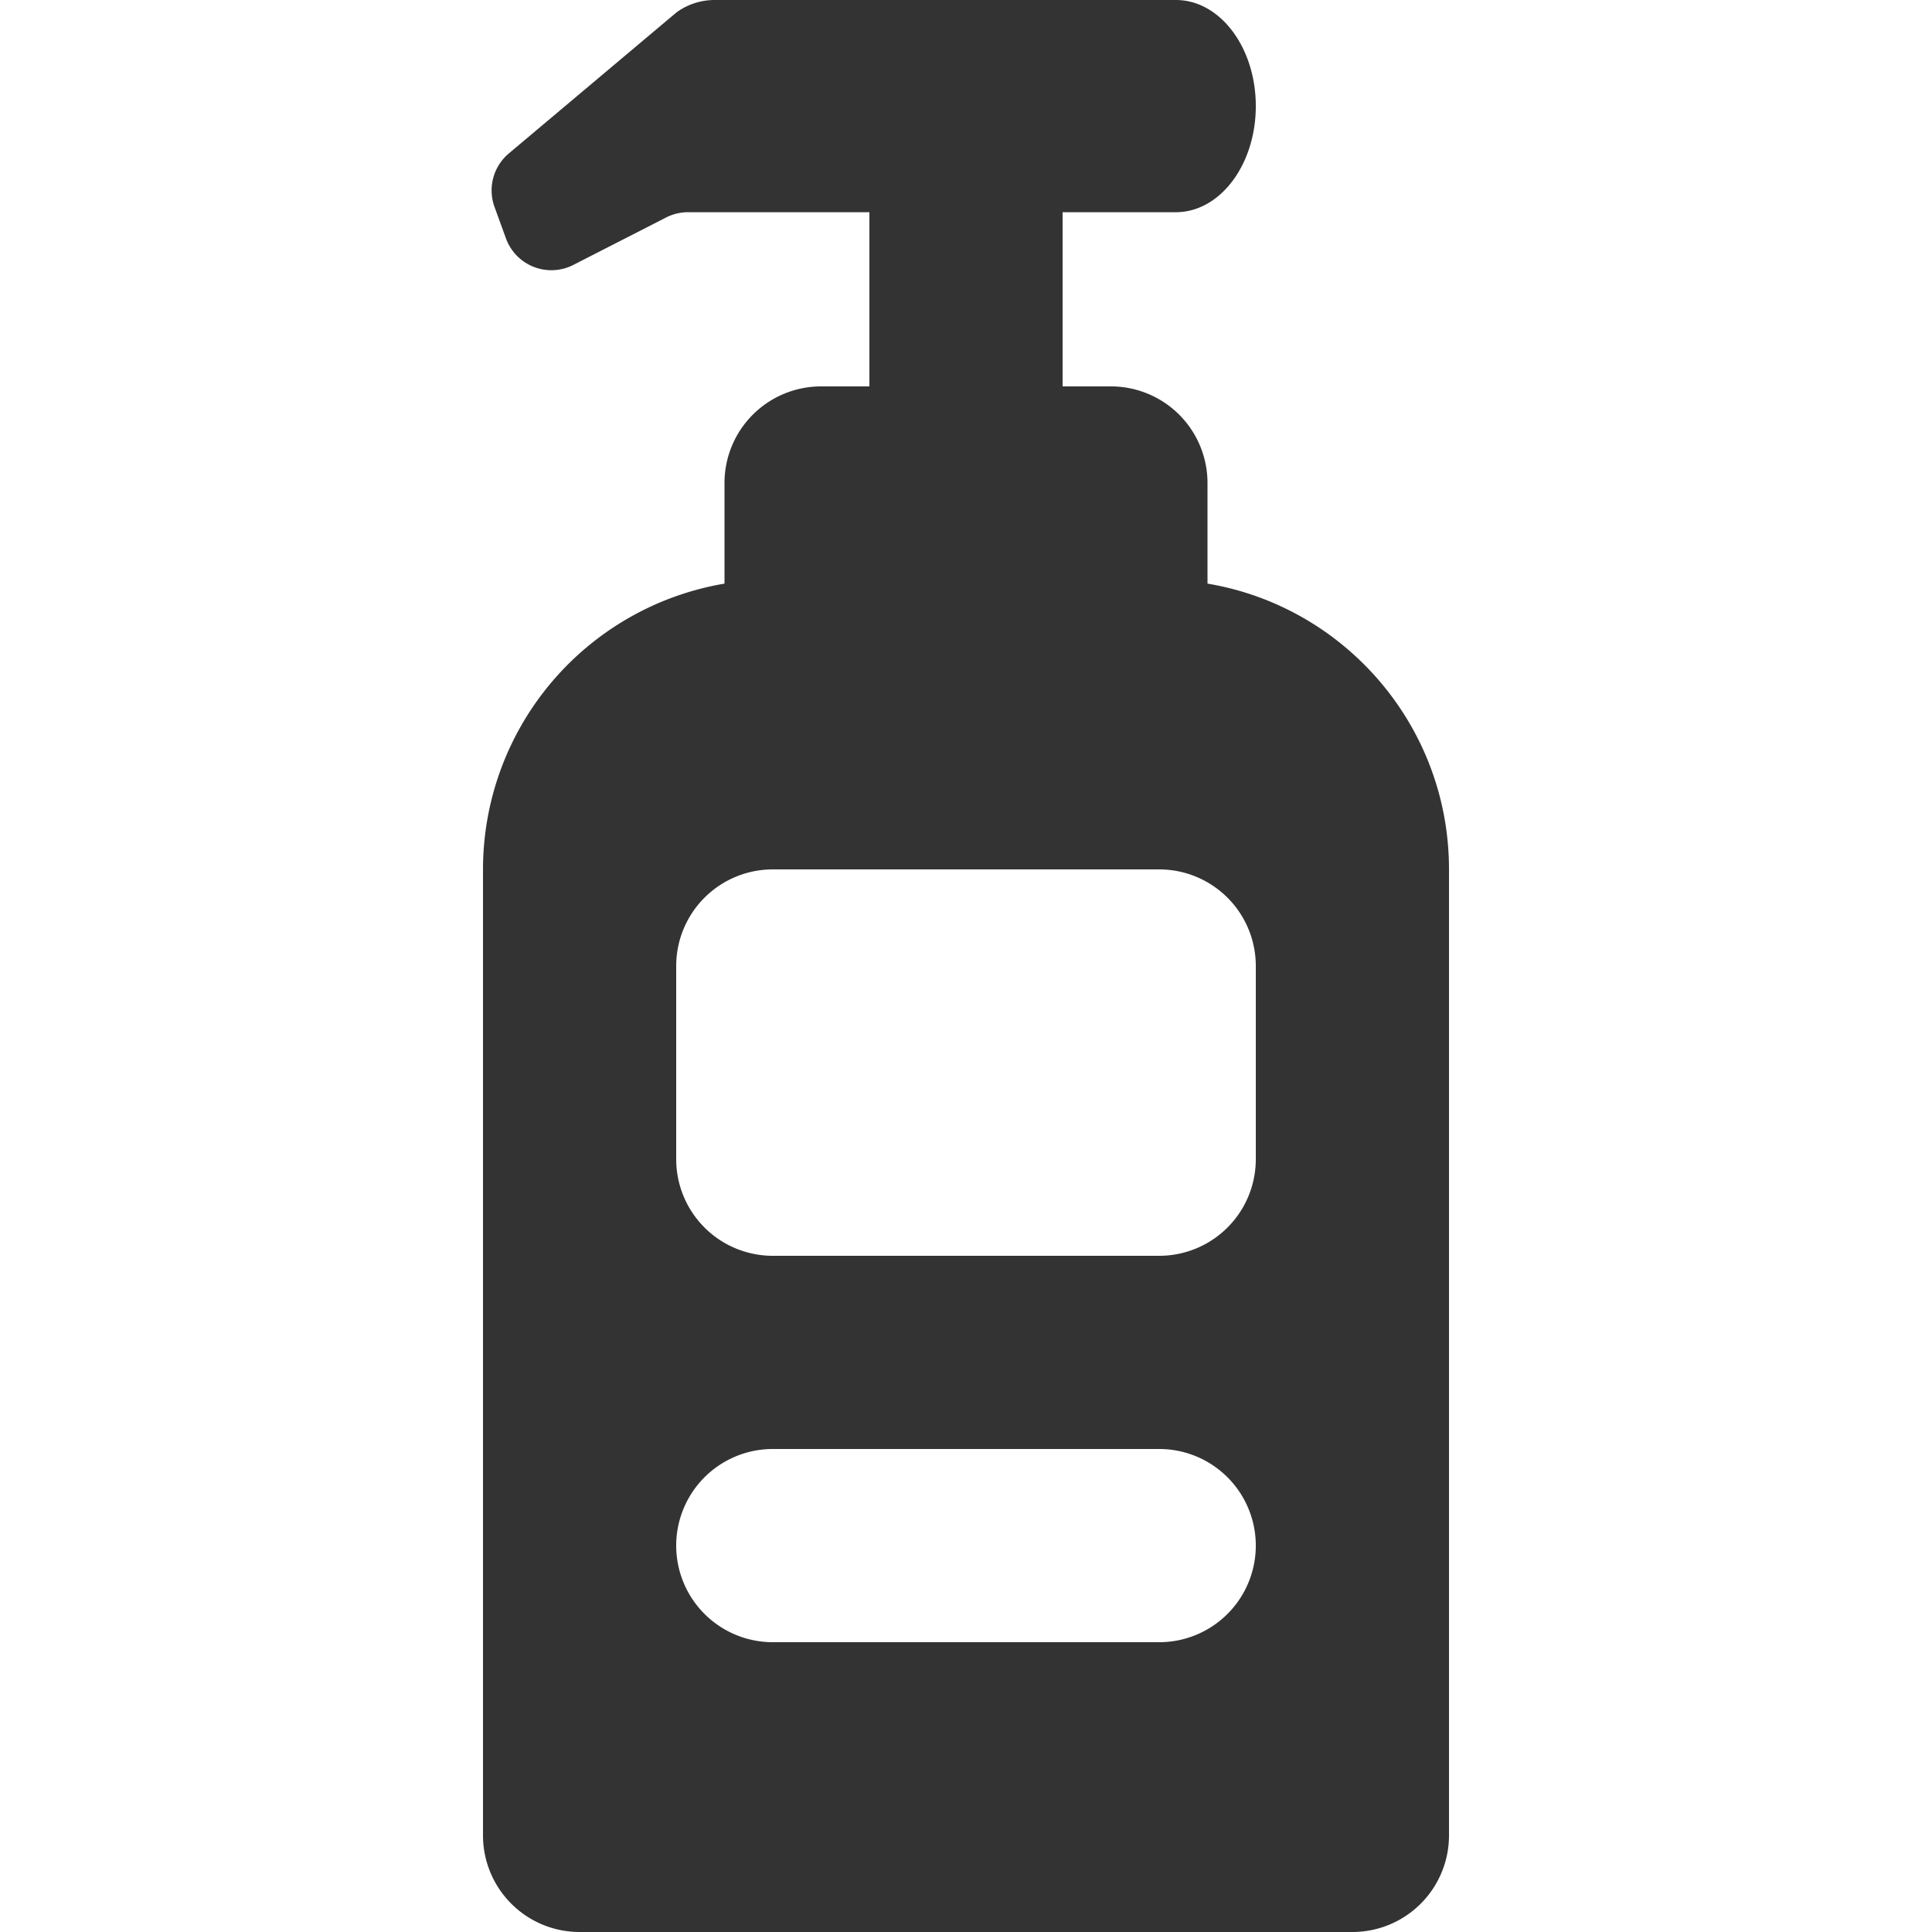 <svg width="24" height="24" fill="none" xmlns="http://www.w3.org/2000/svg"><path fill-rule="evenodd" clip-rule="evenodd" d="M14.607 0c.549 0 .993.59.993 1.318 0 .728-.444 1.318-.993 1.318H13.2V4.8h.6A1.2 1.2 0 0 1 15 6v1.25c1.703.285 3 1.766 3 3.55v12a1.2 1.2 0 0 1-1.2 1.2H7.2A1.2 1.2 0 0 1 6 22.8v-12a3.601 3.601 0 0 1 3-3.55V6a1.2 1.2 0 0 1 1.2-1.2h.6V2.636H8.55a.6.6 0 0 0-.274.065l-1.154.59a.6.6 0 0 1-.837-.33l-.142-.391a.6.6 0 0 1 .178-.664L8.405.153A.805.805 0 0 1 8.87 0h5.737zM8.4 12a1.2 1.2 0 0 1 1.2-1.2h4.8a1.2 1.2 0 0 1 1.2 1.2v2.4a1.2 1.2 0 0 1-1.2 1.2H9.6a1.2 1.2 0 0 1-1.2-1.2V12zm1.2 6a1.2 1.2 0 0 0 0 2.4h4.8a1.2 1.2 0 0 0 0-2.4H9.6z" fill="#333"/></svg>